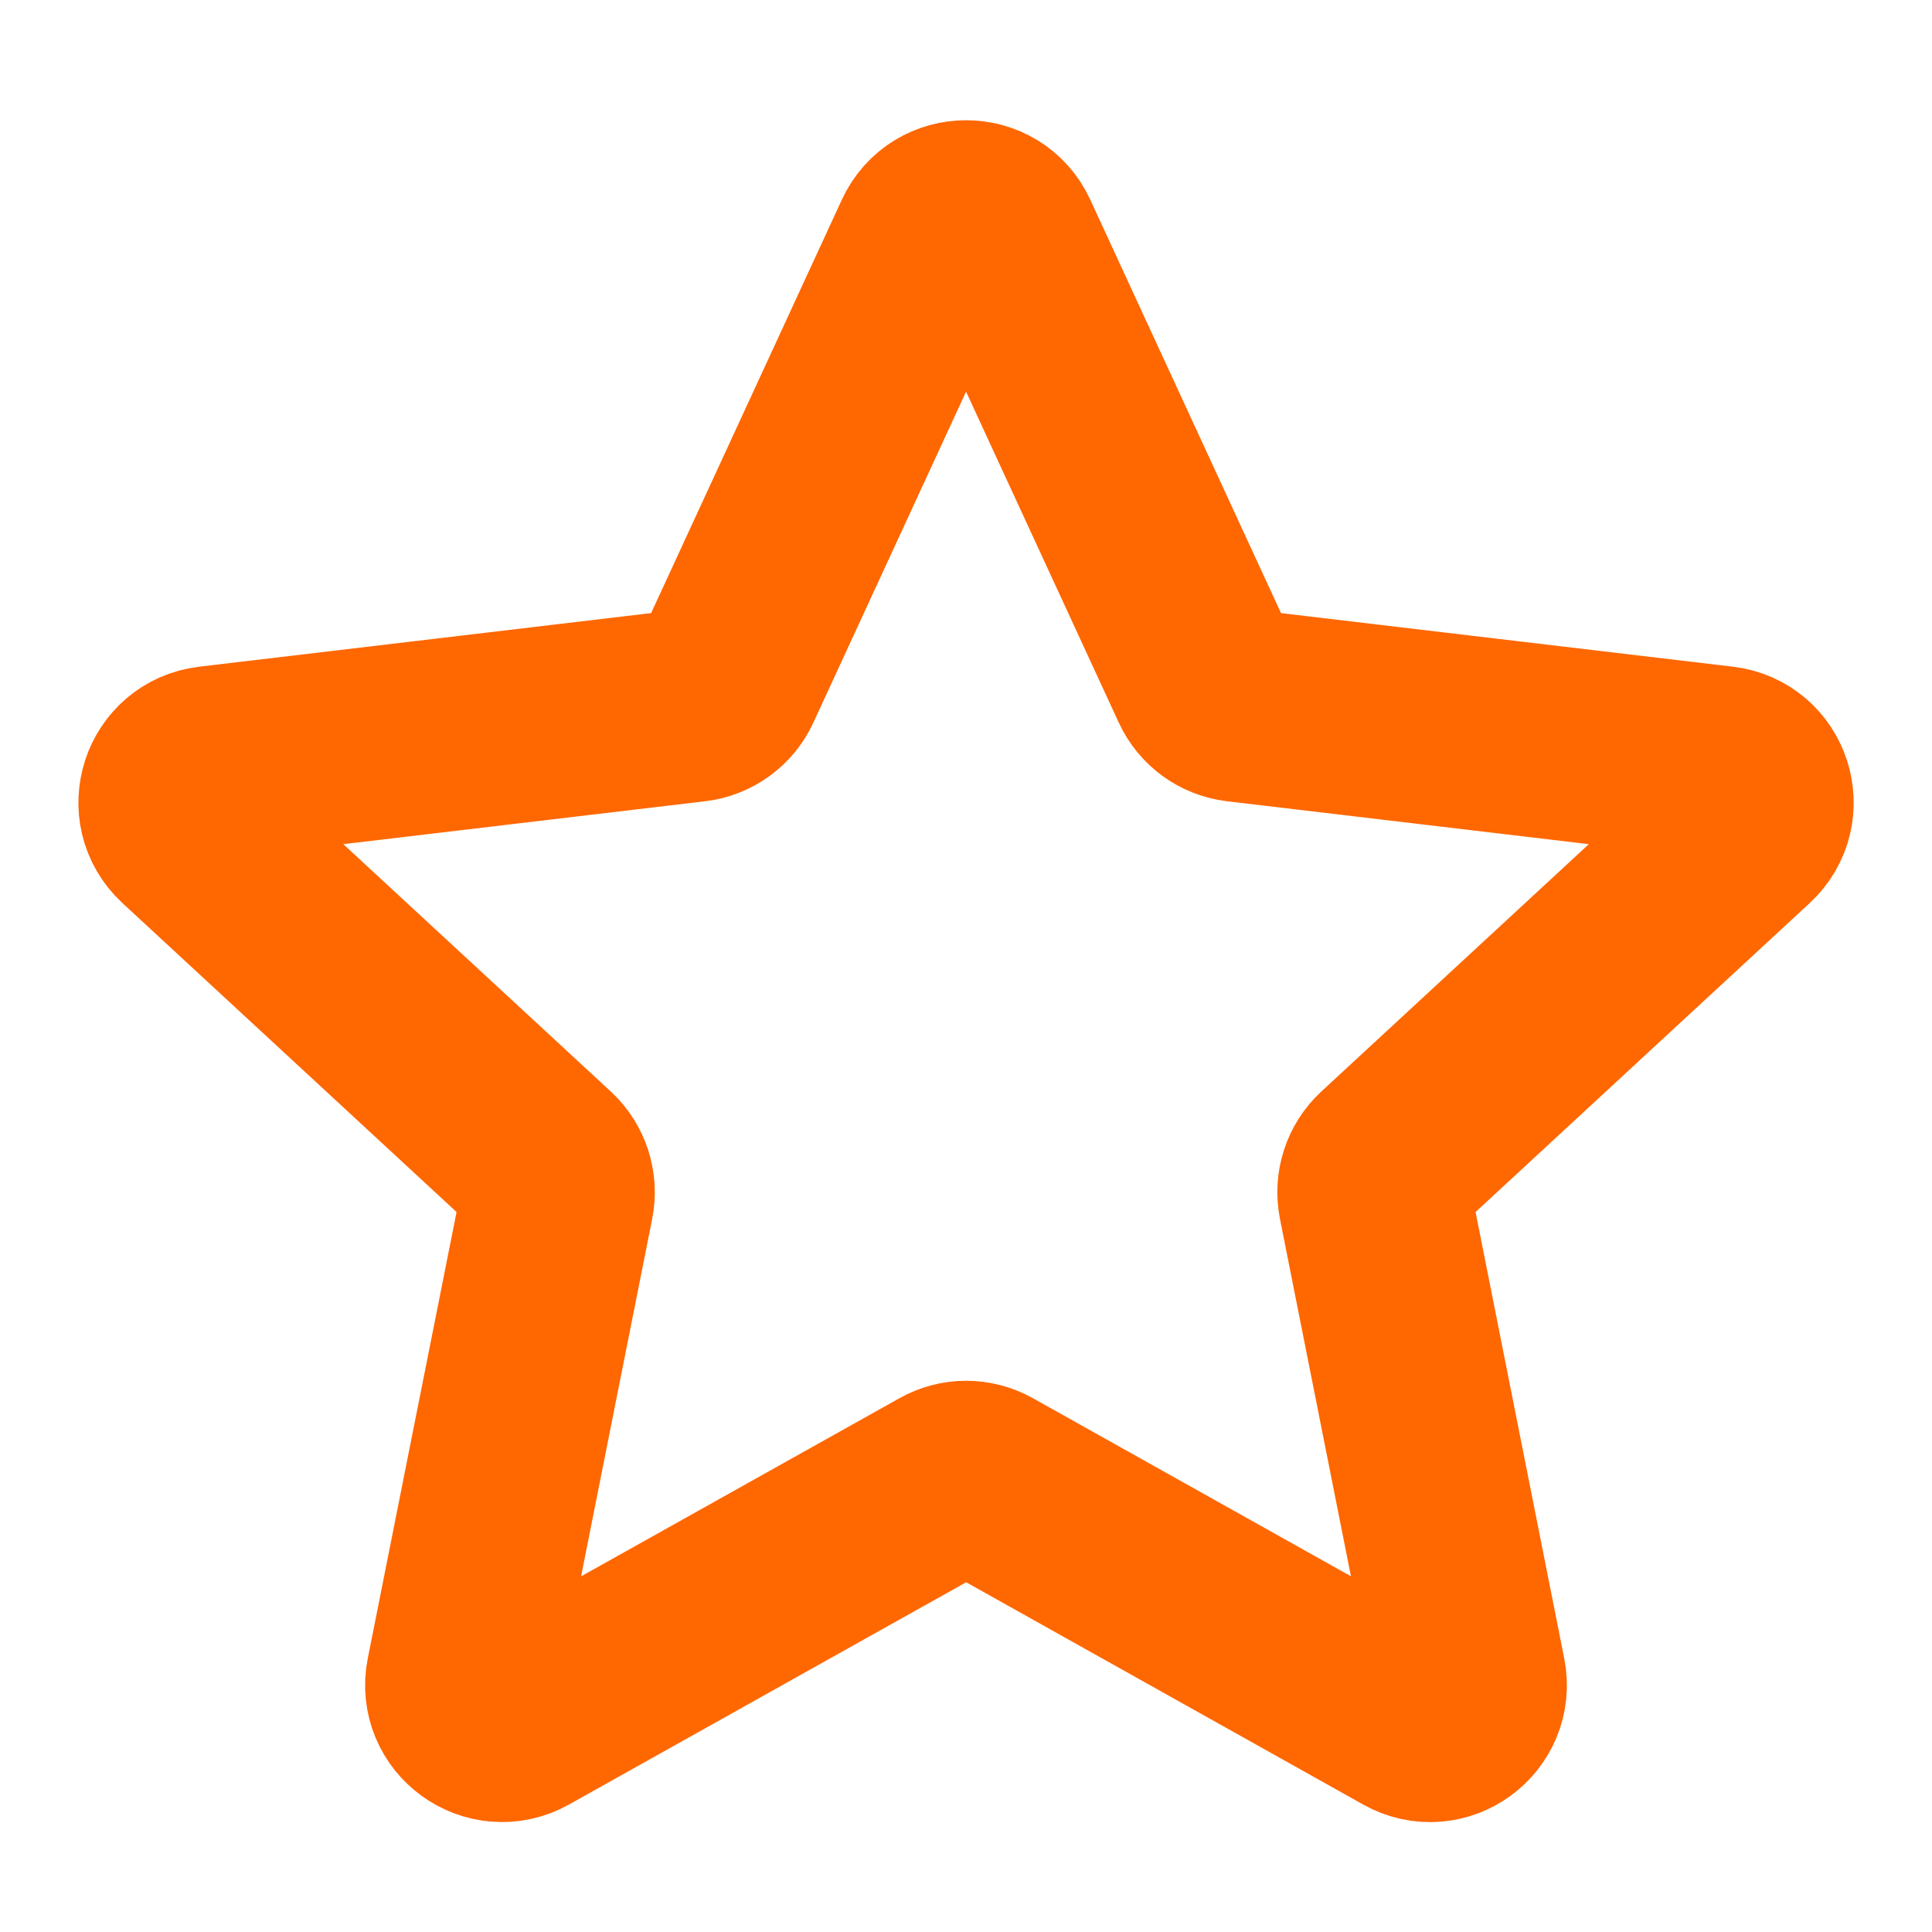<svg width="15" height="15" viewBox="0 0 15 15" fill="none" xmlns="http://www.w3.org/2000/svg">
<path d="M1.459 6.46C1.264 6.279 1.37 5.952 1.635 5.921L5.387 5.476C5.495 5.463 5.589 5.395 5.634 5.296L7.217 1.865C7.328 1.623 7.673 1.623 7.784 1.865L9.367 5.296C9.413 5.395 9.506 5.463 9.614 5.476L13.366 5.921C13.631 5.952 13.737 6.279 13.541 6.461L10.767 9.026C10.688 9.1 10.652 9.21 10.673 9.316L11.409 13.022C11.461 13.284 11.183 13.487 10.95 13.356L7.653 11.51C7.558 11.457 7.443 11.457 7.348 11.511L4.051 13.356C3.818 13.486 3.539 13.284 3.591 13.022L4.328 9.317C4.349 9.21 4.313 9.1 4.234 9.026L1.459 6.46Z" stroke="#FF6700" stroke-width="1.5" stroke-linecap="round" stroke-linejoin="round"/>
</svg>
